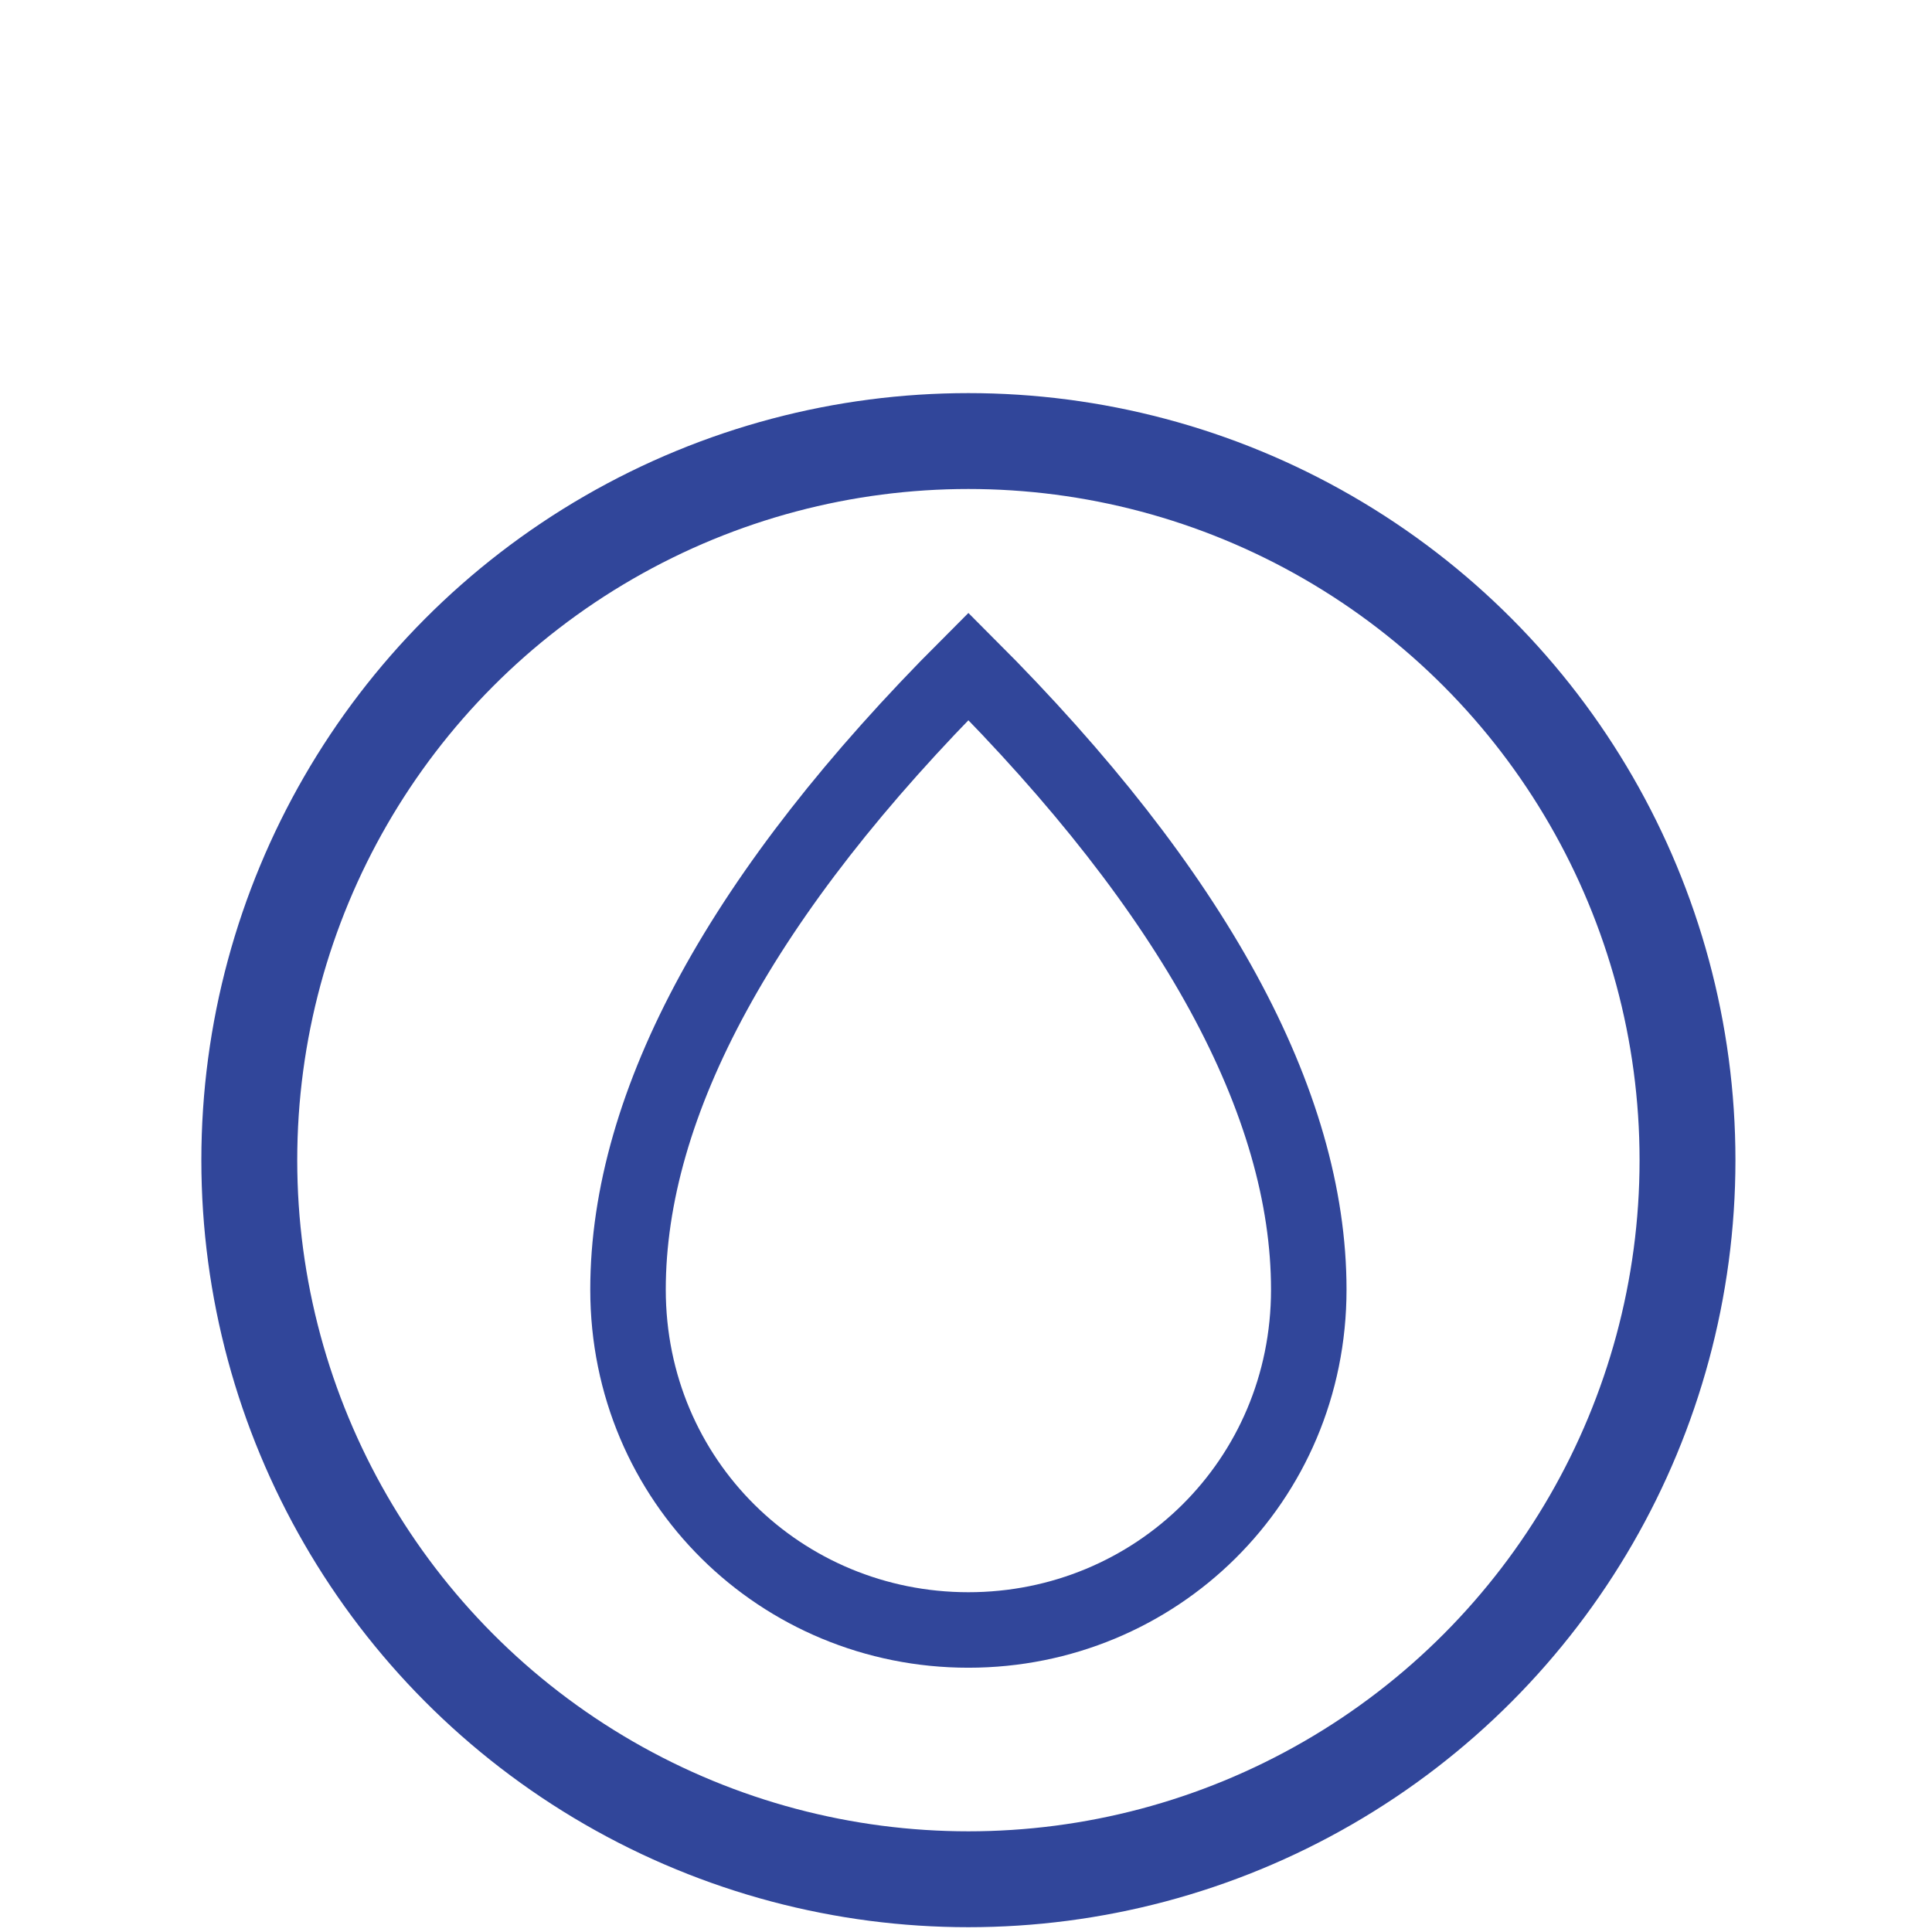<?xml version="1.0" encoding="utf-8"?>
<!-- Generator: Adobe Illustrator 26.1.0, SVG Export Plug-In . SVG Version: 6.00 Build 0)  -->
<svg version="1.1" id="レイヤー_1" xmlns="http://www.w3.org/2000/svg" xmlns:xlink="http://www.w3.org/1999/xlink" x="0px"
	 y="0px" viewBox="0 0 40.3 40.3" style="enable-background:new 0 0 40.3 40.3;" xml:space="preserve">
<style type="text/css">
	.st0{fill:none;stroke:#31469A;stroke-width:1.575;stroke-linecap:square;stroke-miterlimit:6;}
	.st1{fill:none;stroke:#31469A;stroke-width:2;stroke-linecap:square;stroke-miterlimit:6;}
</style>
<path class="st0" d="M20.2,34c3.9,0,7.1-3.1,7.1-7.1c0-3.9-2.4-8.3-7.1-13c-4.7,4.7-7.1,9.1-7.1,13C13.1,30.9,16.3,34,20.2,34z"/>
<circle class="st1" cx="20.2" cy="24.2" r="15"/>
</svg>
